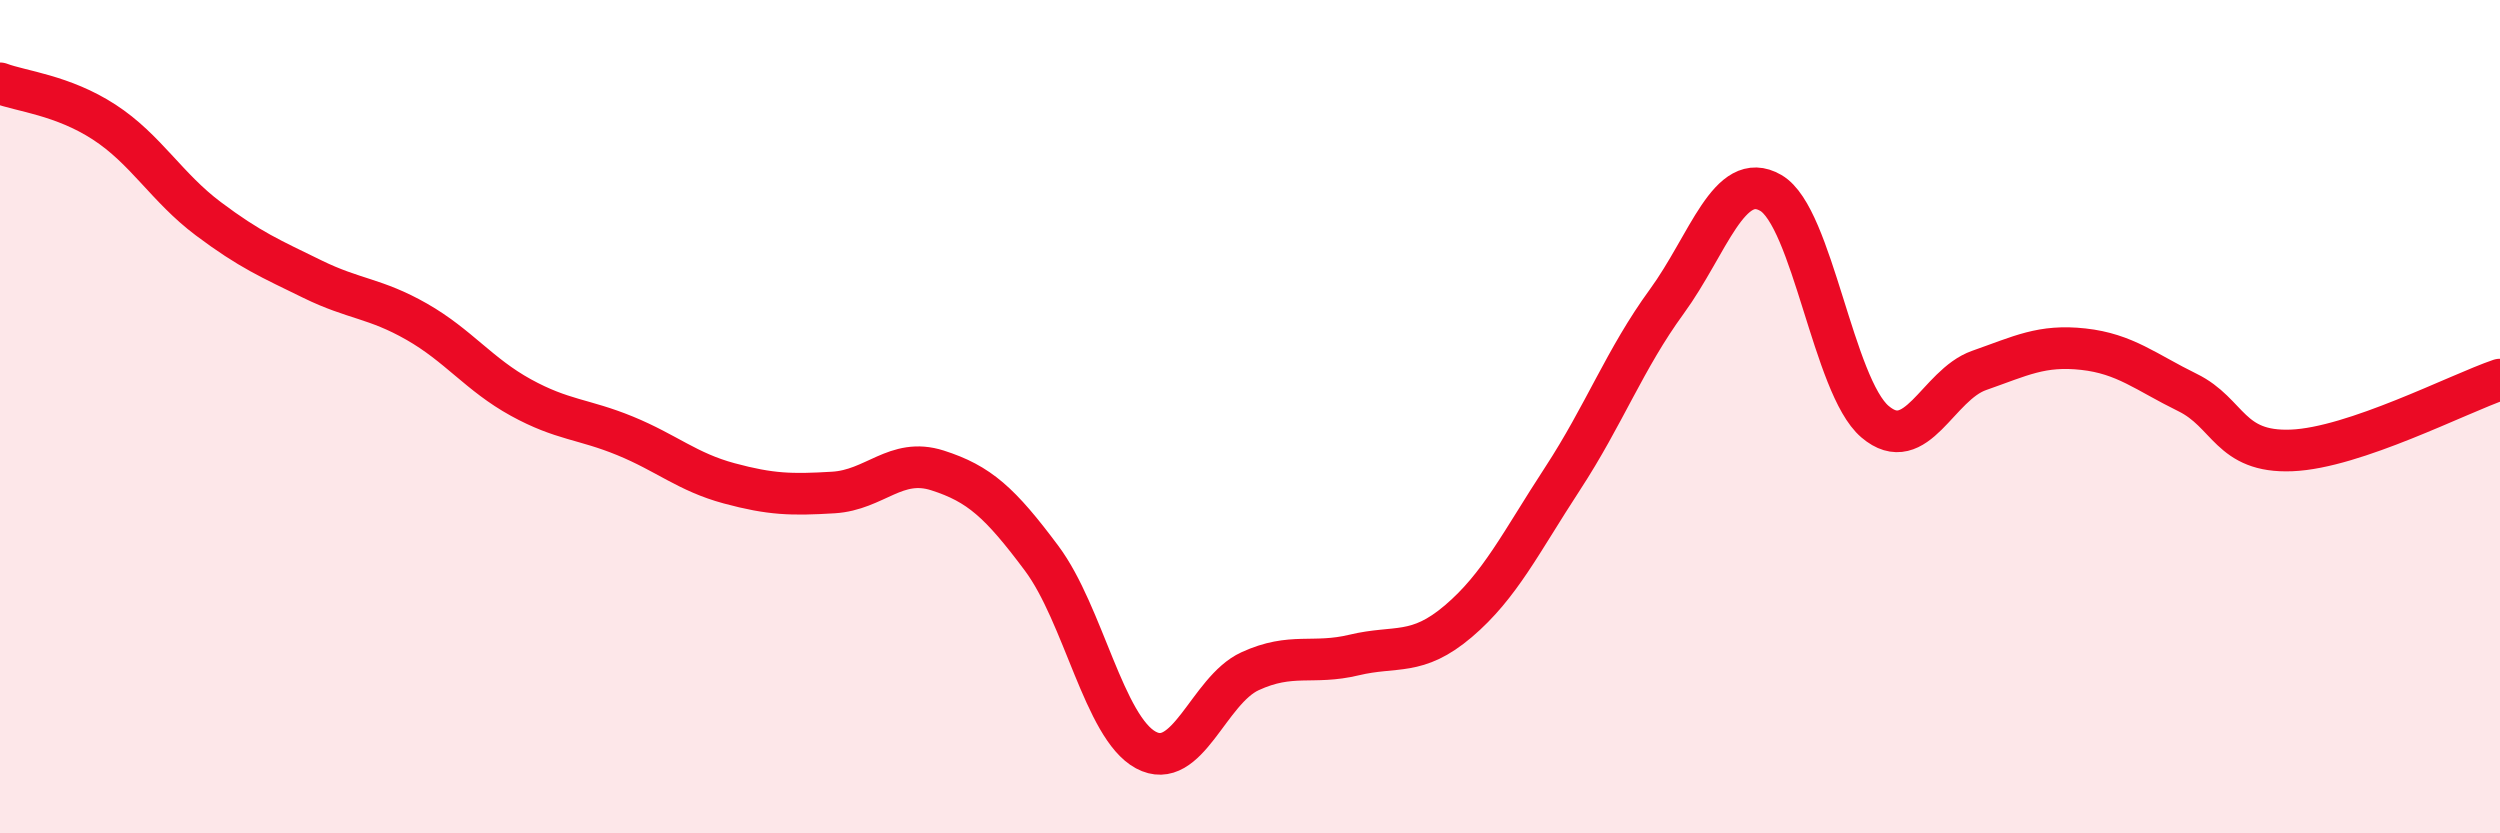 
    <svg width="60" height="20" viewBox="0 0 60 20" xmlns="http://www.w3.org/2000/svg">
      <path
        d="M 0,2 C 0.5,2.19 1.5,2.28 2.5,2.93 C 3.5,3.58 4,4.5 5,5.25 C 6,6 6.5,6.21 7.5,6.7 C 8.5,7.19 9,7.15 10,7.72 C 11,8.29 11.5,8.99 12.5,9.54 C 13.5,10.09 14,10.05 15,10.46 C 16,10.87 16.5,11.33 17.5,11.6 C 18.5,11.87 19,11.88 20,11.82 C 21,11.76 21.5,10.97 22.5,11.29 C 23.5,11.61 24,12.06 25,13.4 C 26,14.74 26.5,17.46 27.5,18 C 28.5,18.54 29,16.57 30,16.11 C 31,15.65 31.5,15.96 32.5,15.72 C 33.5,15.48 34,15.76 35,14.91 C 36,14.06 36.5,13.02 37.5,11.49 C 38.5,9.96 39,8.61 40,7.24 C 41,5.87 41.5,4.05 42.5,4.63 C 43.5,5.21 44,9.27 45,10.12 C 46,10.97 46.5,9.24 47.5,8.89 C 48.5,8.54 49,8.27 50,8.38 C 51,8.49 51.5,8.93 52.5,9.42 C 53.5,9.91 53.5,10.87 55,10.81 C 56.5,10.75 59,9.45 60,9.11L60 20L0 20Z"
        fill="#EB0A25"
        opacity="0.1"
        stroke-linecap="round"
        stroke-linejoin="round"
      />
      <path
        d="M 0,2 C 0.5,2.19 1.5,2.28 2.5,2.93 C 3.5,3.58 4,4.5 5,5.25 C 6,6 6.5,6.21 7.5,6.7 C 8.5,7.19 9,7.15 10,7.72 C 11,8.29 11.5,8.99 12.5,9.54 C 13.5,10.09 14,10.05 15,10.46 C 16,10.87 16.5,11.33 17.5,11.6 C 18.5,11.87 19,11.88 20,11.82 C 21,11.76 21.5,10.97 22.5,11.29 C 23.5,11.61 24,12.06 25,13.4 C 26,14.74 26.5,17.46 27.5,18 C 28.5,18.54 29,16.57 30,16.11 C 31,15.65 31.5,15.96 32.5,15.72 C 33.5,15.48 34,15.76 35,14.91 C 36,14.06 36.5,13.02 37.5,11.49 C 38.5,9.96 39,8.61 40,7.24 C 41,5.87 41.5,4.05 42.5,4.63 C 43.5,5.21 44,9.27 45,10.12 C 46,10.97 46.5,9.24 47.5,8.89 C 48.5,8.54 49,8.27 50,8.38 C 51,8.49 51.5,8.93 52.5,9.42 C 53.5,9.91 53.5,10.87 55,10.81 C 56.5,10.75 59,9.45 60,9.11"
        stroke="#EB0A25"
        stroke-width="1"
        fill="none"
        stroke-linecap="round"
        stroke-linejoin="round"
      />
    </svg>
  